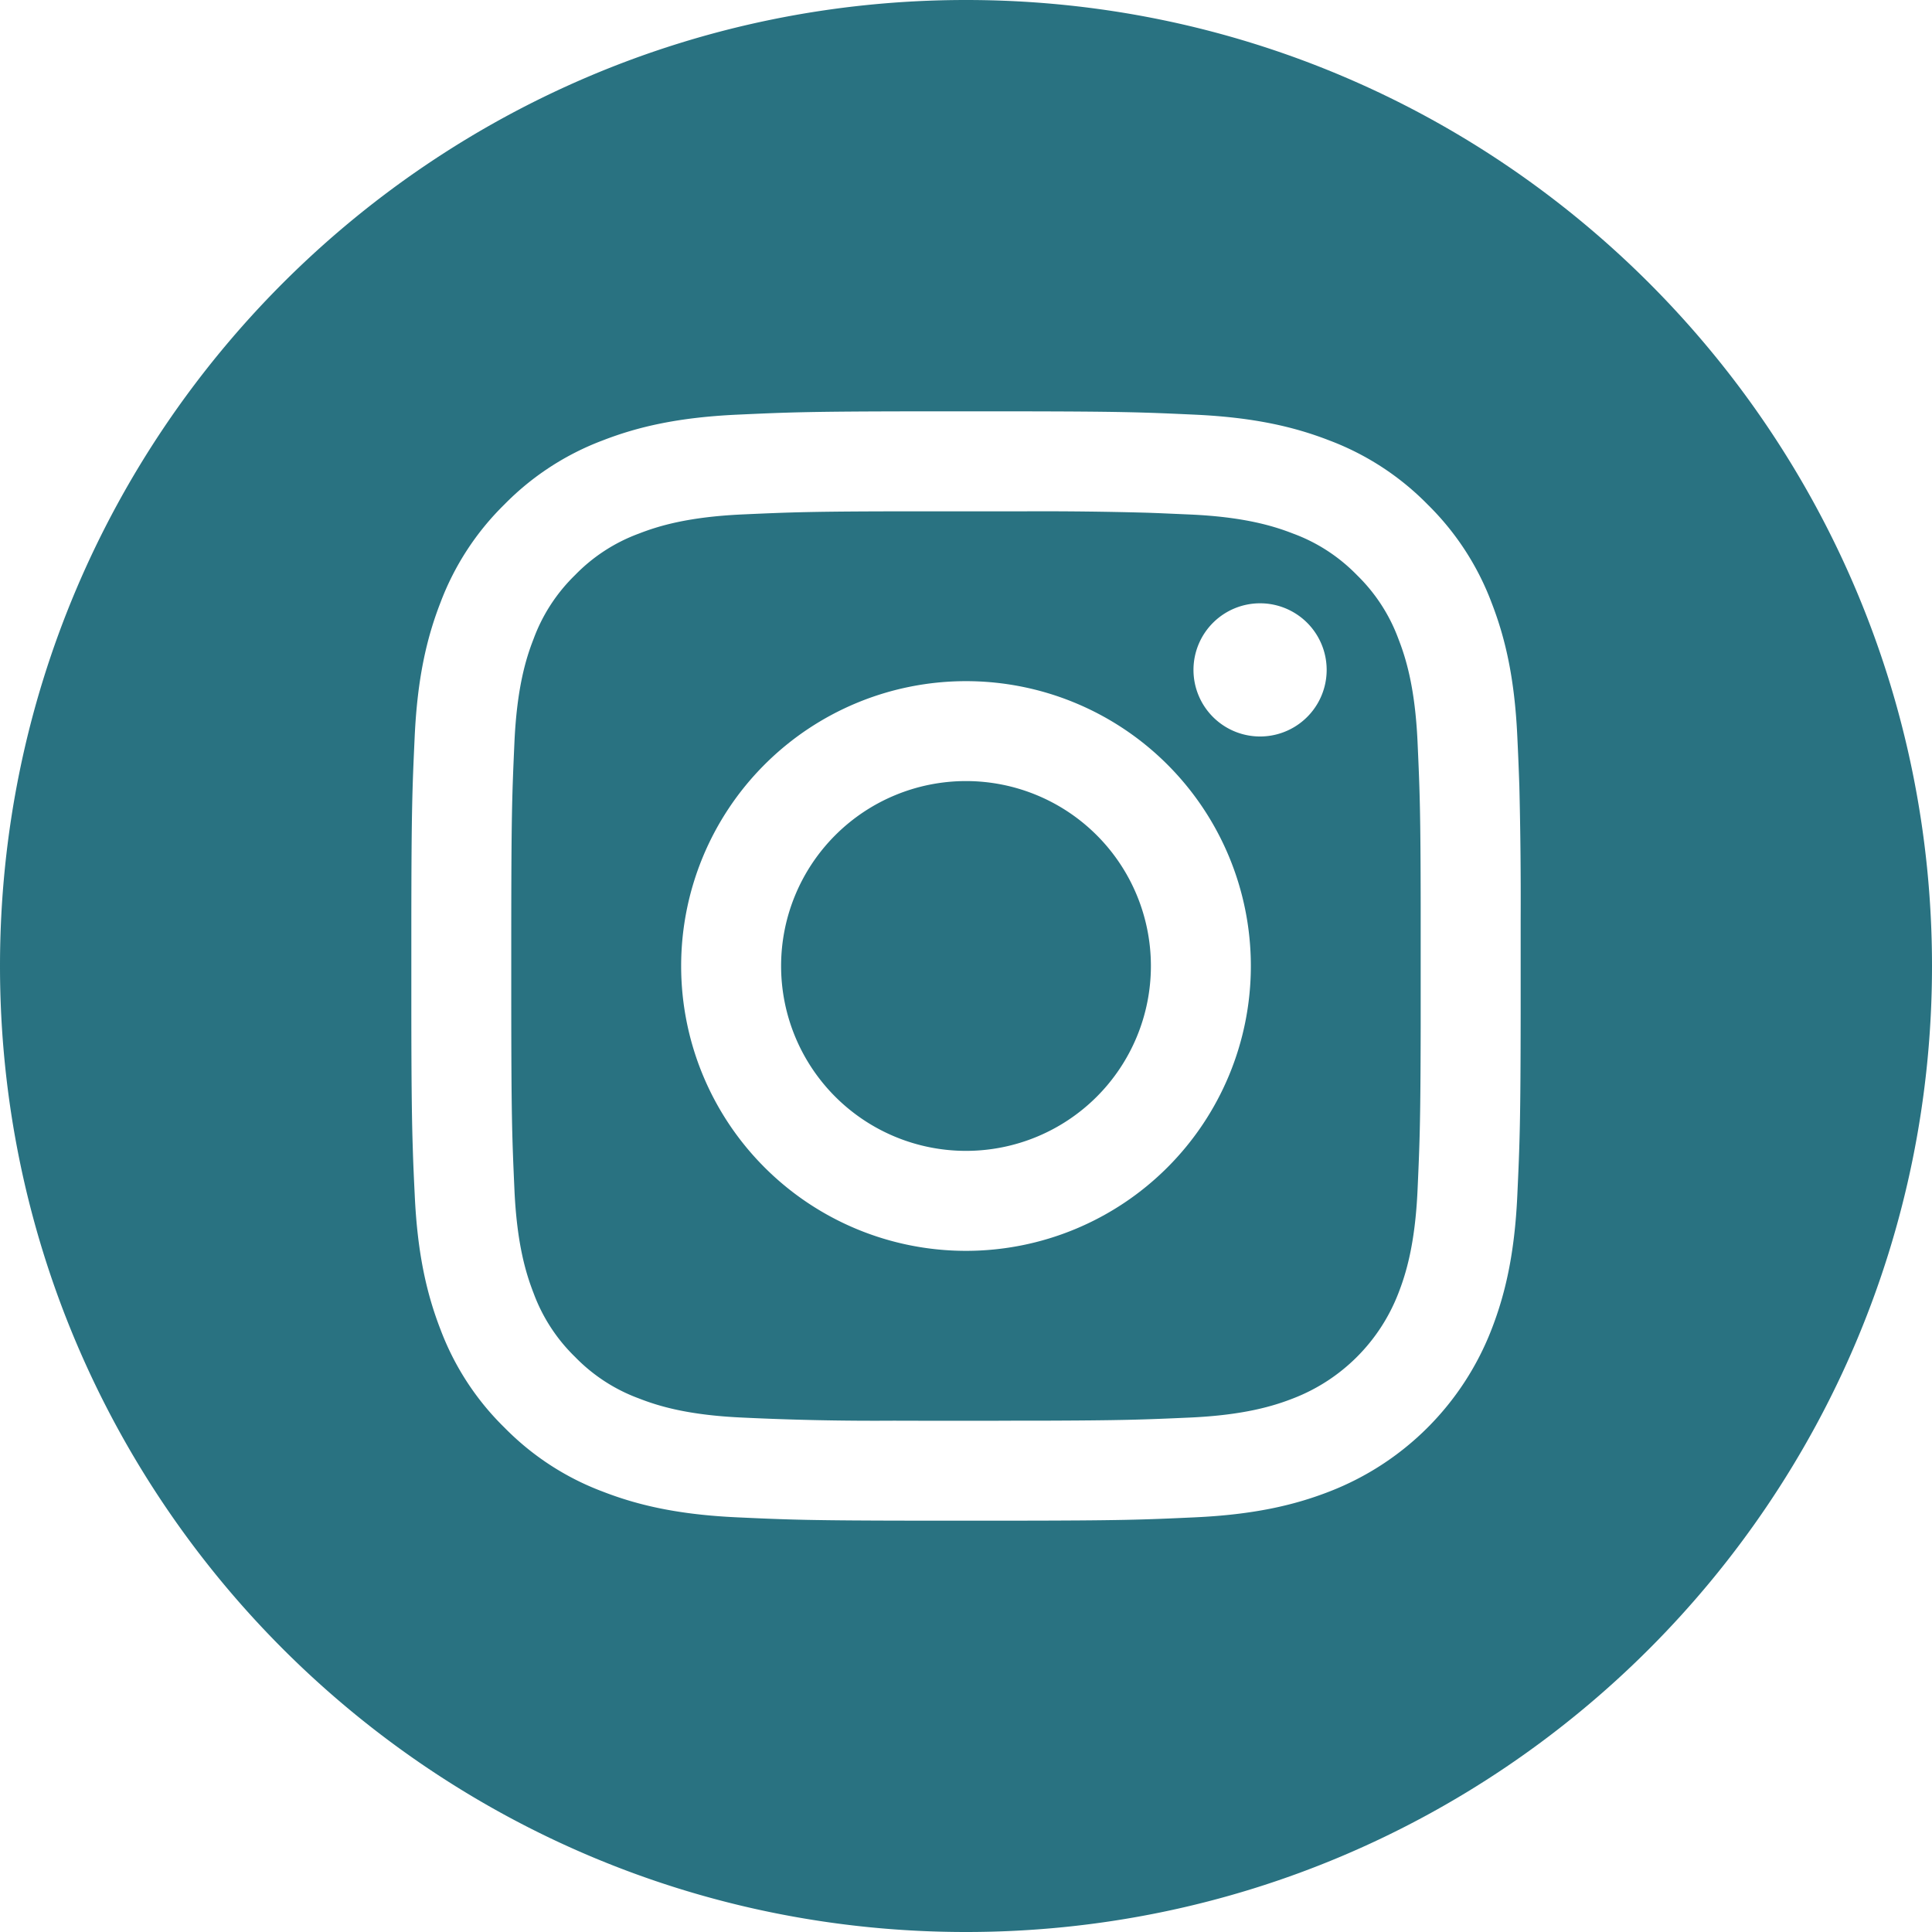 <svg width="32" height="32" viewBox="0 0 32 32" xmlns="http://www.w3.org/2000/svg">
    <path d="M16 0c8.835 0 16 7.165 16 16s-7.165 16-16 16S0 24.835 0 16 7.165 0 16 0zm.78 6.813h-1.56c-1.796.002-2.141.015-3.008.055-.978.045-1.646.2-2.23.427a4.5 4.5 0 0 0-1.627 1.06 4.5 4.5 0 0 0-1.06 1.627c-.227.584-.383 1.252-.427 2.23-.04.867-.053 1.212-.055 3.007v1.562c.001 1.093.007 1.648.02 2.111l.006.194c.007.223.017.438.03.702.044.978.2 1.646.426 2.23.23.613.592 1.169 1.06 1.627.459.468 1.014.83 1.627 1.06.584.227 1.252.382 2.23.427.867.04 1.212.053 3.007.055h1.562c1.795-.002 2.14-.015 3.007-.055.978-.045 1.646-.2 2.23-.427a4.698 4.698 0 0 0 2.687-2.687c.227-.584.383-1.252.427-2.23.04-.867.053-1.212.055-3.007v-1.562a75.602 75.602 0 0 0-.022-2.209l-.007-.191c-.007-.19-.015-.38-.026-.607-.044-.978-.2-1.646-.427-2.23a4.502 4.502 0 0 0-1.06-1.627 4.504 4.504 0 0 0-1.627-1.06c-.584-.227-1.252-.382-2.23-.427-.867-.04-1.212-.053-3.007-.055zm.209 1.656a62.53 62.53 0 0 1 2.033.024l.187.007.504.022c.895.04 1.382.19 1.705.316.4.147.76.382 1.057.687.305.297.54.658.687 1.057.126.323.276.81.317 1.706.037.82.05 1.153.052 2.723v1.978c-.003 1.57-.015 1.904-.052 2.724-.041.896-.191 1.382-.317 1.706a3.042 3.042 0 0 1-1.744 1.743c-.323.126-.81.276-1.706.317-.782.035-1.122.048-2.516.052h-.429l-.238.001h-1.296l-.429-.001a45.654 45.654 0 0 1-2.517-.052c-.895-.041-1.382-.19-1.706-.317-.399-.147-.76-.382-1.056-.687a2.848 2.848 0 0 1-.687-1.056c-.126-.324-.276-.81-.317-1.706-.04-.895-.052-1.21-.053-3.184v-1.058c.001-1.973.013-2.29.053-3.183.041-.896.19-1.383.317-1.706.147-.4.382-.76.687-1.057.296-.305.657-.54 1.057-.687.323-.126.81-.275 1.705-.317.82-.037 1.154-.05 2.724-.052zM16 11.282a4.718 4.718 0 1 0 0 9.436 4.718 4.718 0 0 0 0-9.436zm0 1.655a3.062 3.062 0 1 1 0 6.125 3.062 3.062 0 0 1 0-6.125zm4.904-2.944a1.103 1.103 0 1 0 0 2.205 1.103 1.103 0 0 0 0-2.205z" fill="#297281" fill-rule="nonzero"/>
</svg>
